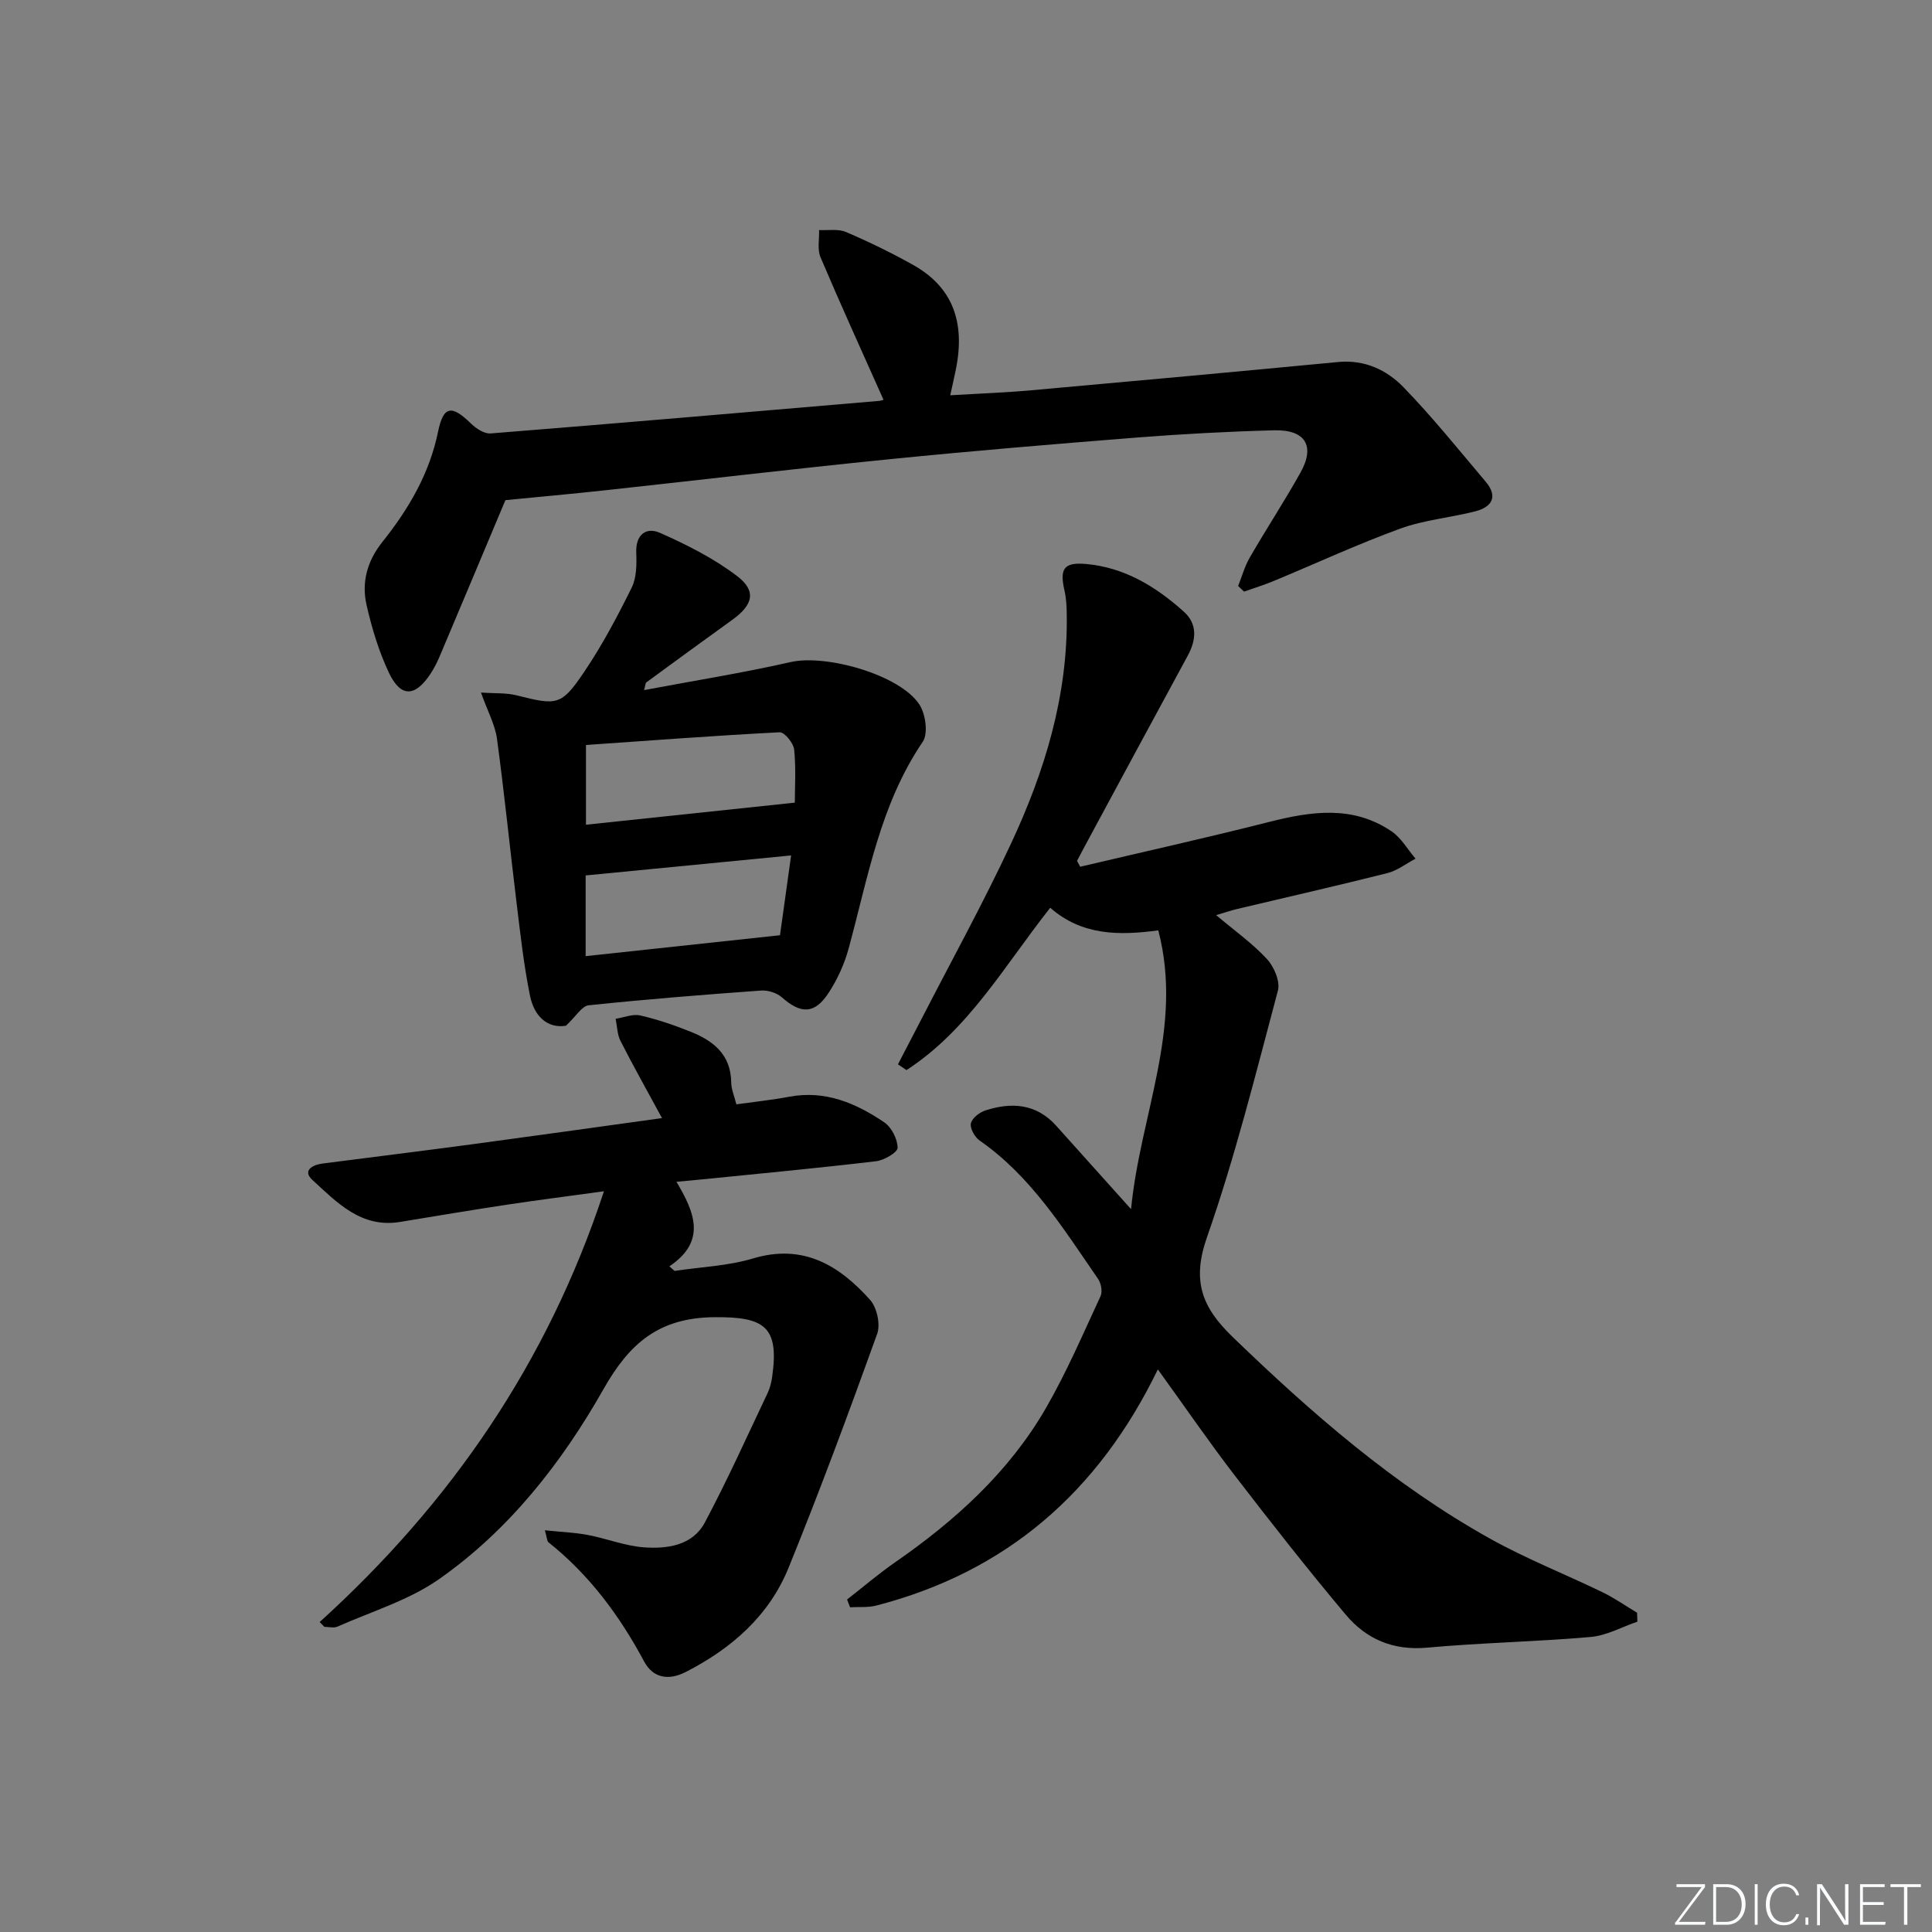 <svg enable-background="new 0 0 400 400" viewBox="0 0 400 400" xmlns="http://www.w3.org/2000/svg"><rect x="0" y="0" width="400" height="400" fill="#808080" stroke="none"/><g fill="#fafbfc"><path d="m346.9 398 5.4-7.3h-5.2v-.6h5.9v.6l-5.4 7.2h5.5l-.1.6h-6.2v-.5z"/><path d="m354.7 390.1h2.8c2.3 0 3.9 1.6 3.9 4.1s-1.6 4.3-3.9 4.3h-2.8zm.6 7.8h2c2.2 0 3.3-1.6 3.3-3.6 0-1.8-1-3.6-3.3-3.6h-2z"/><path d="m363.9 390.1v8.4h-.6v-8.4z"/><path d="m372.5 396.3c-.4 1.3-1.4 2.3-3.2 2.3-2.4 0-3.7-1.9-3.7-4.3 0-2.3 1.2-4.3 3.7-4.3 1.8 0 2.9 1 3.2 2.4h-.6c-.4-1.1-1.1-1.8-2.5-1.8-2.1 0-3 1.9-3 3.7s.9 3.7 3 3.7c1.4 0 2.1-.7 2.5-1.7z"/><path d="m373.8 398.5v-1.5h.6v1.5z"/><path d="m376.2 398.5v-8.4h1c1.3 2 4.4 6.7 4.9 7.6-.1-1.2-.1-2.4-.1-3.8v-3.8h.7v8.4h-.9c-1.2-1.9-4.4-6.8-5-7.7.1 1.1 0 2.3 0 3.9v3.9h-.6z"/><path d="m390 394.4h-4.3v3.5h4.7l-.1.6h-5.2v-8.4h5.1v.6h-4.5v3.1h4.3z"/><path d="m394.2 390.7h-2.8v-.6h6.3v.6h-2.8v7.8h-.7z"/></g><path d="m223.64 179.45c13.04-3.07 26.12-5.98 39.1-9.27 8.78-2.23 17.38-3.49 25.38 1.95 2 1.36 3.32 3.74 4.95 5.65-1.94 1.02-3.77 2.47-5.84 2.99-10.3 2.6-20.66 4.94-30.99 7.4-1.36.32-2.69.78-4.45 1.3 3.87 3.26 7.54 5.86 10.53 9.1 1.46 1.58 2.76 4.63 2.26 6.52-4.57 17.12-8.85 34.38-14.69 51.07-3.14 8.98-1.12 14.43 5.3 20.63 16.34 15.78 33.35 30.62 53.25 41.74 7.52 4.2 15.62 7.38 23.39 11.15 2.47 1.2 4.74 2.8 7.11 4.22.02.62.04 1.23.06 1.85-3.23 1.1-6.4 2.89-9.7 3.17-11.26.99-22.58 1.18-33.83 2.21-7.01.64-12.59-1.76-16.83-6.81-7.91-9.41-15.5-19.09-22.99-28.83-5.35-6.95-10.31-14.2-15.93-21.97-12.33 25.42-31.39 41.93-58.28 48.89-1.73.45-3.62.25-5.44.36-.21-.54-.41-1.07-.62-1.61 3.31-2.58 6.5-5.32 9.94-7.7 12.44-8.63 23.54-18.65 31.18-31.85 4.31-7.45 7.72-15.43 11.36-23.26.43-.93.11-2.65-.51-3.56-7.18-10.39-13.85-21.22-24.52-28.65-1.01-.7-2.03-2.5-1.82-3.54.22-1.08 1.78-2.31 3.01-2.7 5.41-1.74 10.53-1.42 14.64 3.16 4.88 5.43 9.75 10.86 15.51 17.28 1.91-19.65 10.9-37.62 5.64-57.72-8.1 1.1-15.83 1.08-22.37-4.68-9.47 11.99-16.95 25.31-29.76 33.61-.59-.4-1.18-.79-1.77-1.19 1.6-3.08 3.21-6.16 4.8-9.24 6.23-12.12 12.82-24.06 18.58-36.4 7.01-14.99 11.82-30.68 11.57-47.5-.02-1.64-.1-3.32-.46-4.9-1.05-4.6-.15-5.96 4.48-5.55 7.94.71 14.45 4.69 20.21 9.86 2.85 2.55 2.61 5.83.82 9.12-7.14 13.14-14.23 26.31-21.33 39.47-.54 1-1.06 2.01-1.59 3.01.21.37.43.79.65 1.22z" fill="#010000"/><path d="m66.19 335.82c27.04-24.53 47.11-53.53 58.85-89.18-7.17.99-13.65 1.81-20.1 2.78-7.38 1.12-14.75 2.36-22.12 3.57-8.05 1.32-13.05-4.03-18.14-8.69-2.1-1.92-.05-3.12 2.09-3.4 10.38-1.34 20.76-2.62 31.13-4.01 12.79-1.72 25.56-3.52 39.16-5.4-3.17-5.85-5.99-10.85-8.59-15.97-.69-1.35-.69-3.05-1.01-4.59 1.71-.26 3.53-1.05 5.1-.69 3.54.81 7.03 2.01 10.41 3.36 4.72 1.88 8.36 4.74 8.42 10.52.01 1.42.66 2.84 1.07 4.52 3.77-.53 7.38-.9 10.93-1.57 7.44-1.41 13.81 1.32 19.69 5.3 1.51 1.02 2.74 3.46 2.76 5.26.01.95-2.78 2.59-4.45 2.79-11.72 1.39-23.47 2.49-35.21 3.68-1.78.18-3.56.34-6.13.58 3.8 6.36 6.25 12.32-1.46 17.5.36.32.71.63 1.07.95 5.43-.82 11.04-1.02 16.24-2.58 10.41-3.12 17.84 1.43 24.24 8.57 1.42 1.58 2.18 5.07 1.47 7.04-5.85 16.25-11.85 32.45-18.35 48.44-4.04 9.94-11.81 16.72-21.29 21.57-3.57 1.83-6.78 1.24-8.61-2.18-5.08-9.49-11.35-17.94-19.81-24.68-.3-.24-.28-.88-.74-2.48 3.29.34 6.11.45 8.86.96 3.91.74 7.73 2.28 11.65 2.57 4.84.35 10.06-.37 12.6-5.13 4.68-8.77 8.75-17.86 13.02-26.84.49-1.03.77-2.21.93-3.35 1.48-10.41-1.6-12.43-12-12.33-11.49.11-17.57 5.44-22.92 14.89-8.65 15.26-19.52 29.15-34.03 39.33-6.24 4.38-13.95 6.69-21.04 9.84-.76.34-1.81.05-2.73.05-.32-.34-.64-.67-.96-1z" fill="#010000"/><path d="m182.92 82.77c-4.49-10.08-8.9-19.74-13.04-29.5-.69-1.63-.23-3.74-.3-5.64 1.88.1 3.97-.29 5.59.41 4.72 2.02 9.36 4.28 13.85 6.79 8.08 4.51 10.92 11.7 8.87 21.7-.32 1.58-.68 3.15-1.15 5.31 5.97-.36 11.41-.55 16.82-1.04 21.17-1.89 42.34-3.83 63.5-5.85 5.46-.52 10.04 1.63 13.52 5.22 6 6.19 11.43 12.95 17 19.54 2.63 3.11 1.32 5.27-2.16 6.16-5.14 1.32-10.56 1.77-15.5 3.57-8.86 3.23-17.45 7.21-26.17 10.83-2.02.84-4.12 1.48-6.18 2.22-.41-.39-.82-.78-1.23-1.17.8-1.99 1.37-4.11 2.44-5.94 3.41-5.9 7.16-11.61 10.48-17.55 3.08-5.51 1-8.92-5.51-8.74-9.48.25-18.95.76-28.4 1.5-17.22 1.36-34.44 2.8-51.62 4.53-19.5 1.95-38.97 4.28-58.46 6.39-7.09.77-14.19 1.41-20.63 2.04-4.54 10.81-9.06 21.58-13.61 32.34-.52 1.22-1.13 2.43-1.85 3.54-3.21 4.9-6.19 5.04-8.65-.13-2.1-4.43-3.55-9.26-4.64-14.05-1.07-4.7.14-9.12 3.28-13.05 5.42-6.79 9.74-14.1 11.53-22.84 1.11-5.4 2.84-5.55 6.82-1.66 1.05 1.02 2.75 2.14 4.05 2.04 26.83-2.14 53.65-4.45 80.46-6.74.46-.05.92-.24.89-.23z" fill="#010000"/><path d="m117.17 212.37c-3.98.61-6.61-2.13-7.44-6.21-1.28-6.31-1.99-12.75-2.77-19.15-1.39-11.36-2.53-22.74-4.07-34.08-.39-2.86-1.89-5.57-3.31-9.54 2.9.2 5.24.03 7.41.58 8.36 2.11 9.23 2.16 14.01-4.94 3.7-5.49 6.84-11.41 9.78-17.36 1.03-2.08 1.04-4.84.95-7.27-.14-3.79 2.1-5.32 4.91-4.08 5.55 2.46 11.11 5.26 15.92 8.91 4.13 3.13 3.37 6-.99 9.13-5.94 4.27-11.85 8.59-17.75 12.92-.2.14-.18.58-.47 1.6 10.34-1.95 20.42-3.55 30.36-5.81 7.33-1.66 22.6 2.62 26.64 8.79 1.29 1.97 1.85 6.03.69 7.73-8.85 13.02-11.34 28.18-15.36 42.86-.86 3.15-2.29 6.28-4.07 9.03-2.91 4.51-5.76 4.52-9.73 1.01-1.05-.92-2.87-1.51-4.28-1.41-11.93.86-23.86 1.81-35.75 3.06-1.39.16-2.58 2.26-4.68 4.23zm47.39-46.19c0-3.14.26-7.11-.14-11.01-.14-1.33-2.01-3.61-3-3.56-13.45.69-26.88 1.71-40.1 2.63v16.51c14.41-1.52 28.48-3.01 43.24-4.57zm-43.31 31.78c13.66-1.47 26.71-2.87 40.24-4.33.66-4.73 1.45-10.41 2.3-16.52-14.36 1.4-28.34 2.76-42.54 4.14z" fill="#010000"/></svg>